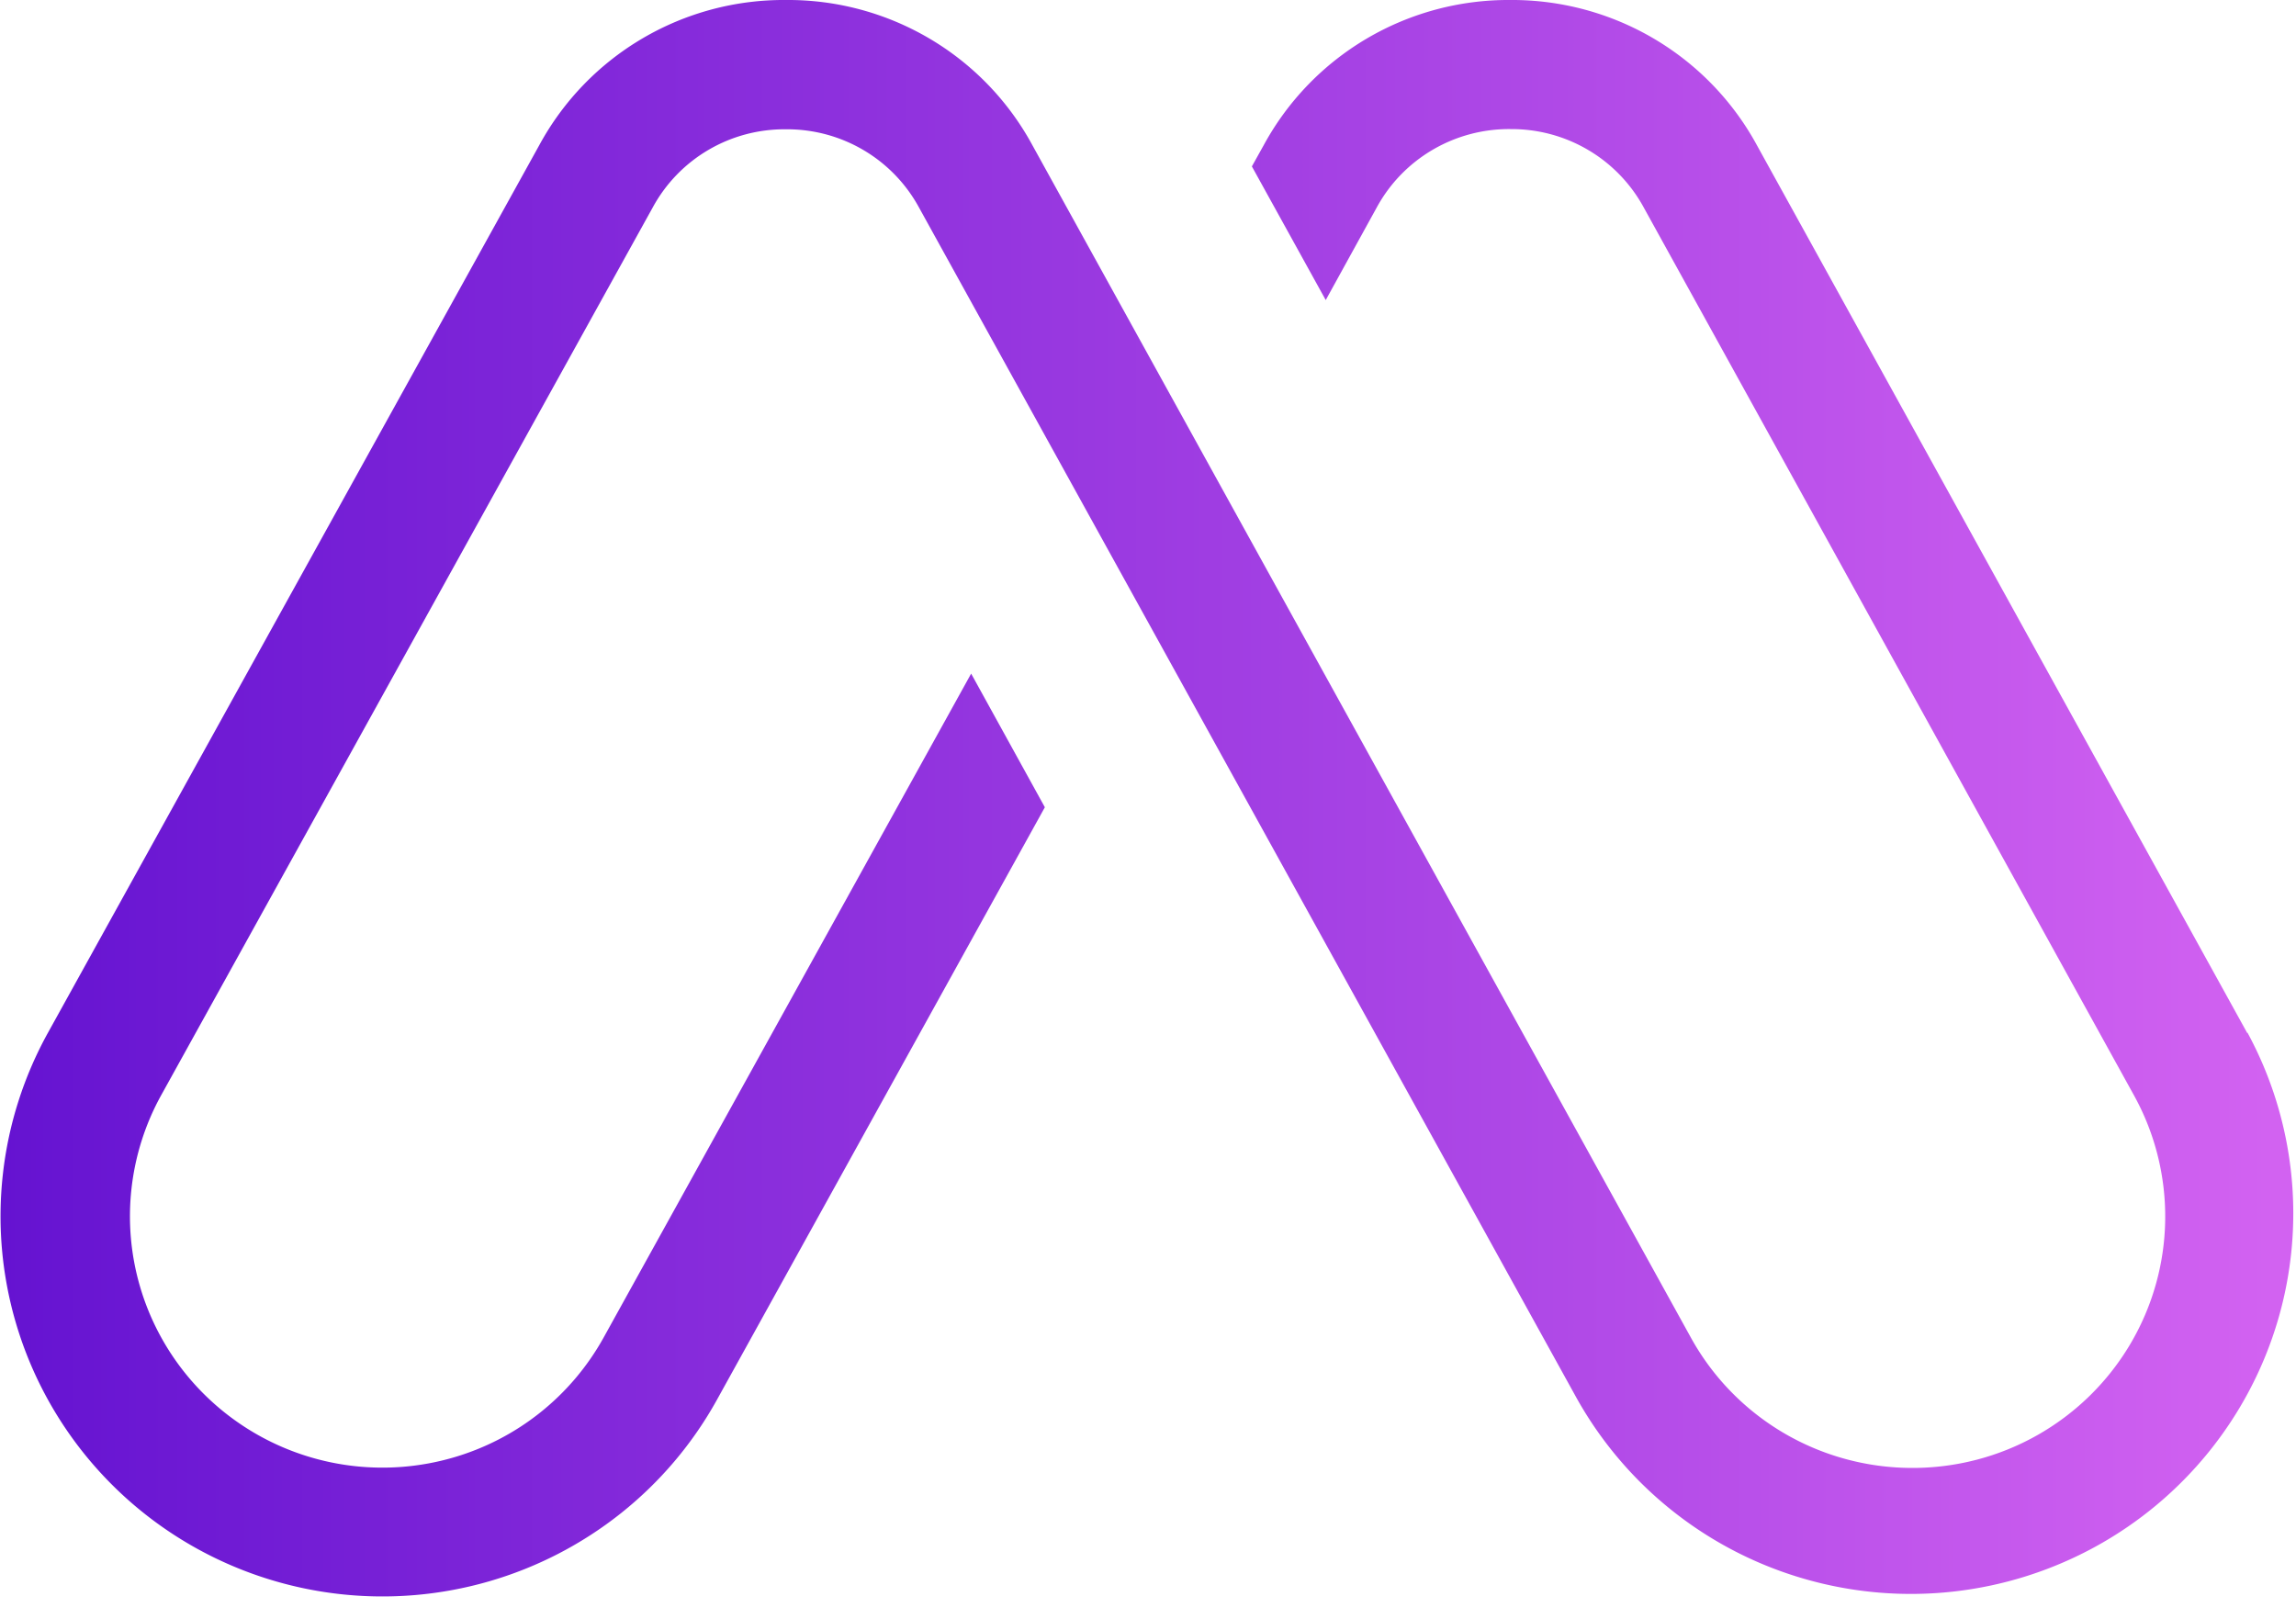 <svg xmlns="http://www.w3.org/2000/svg" width="78" height="55" fill="none"  xmlns:v="https://vecta.io/nano"><path d="M76.344 35.098L59.699 4.958c-.813-1.507-2.024-2.765-3.501-3.638A9.49 9.49 0 0 0 51.313 0a9.48 9.48 0 0 0-4.878 1.308c-1.476.869-2.687 2.121-3.503 3.623l-.403.723 2.509 4.541 1.745-3.168c.444-.807 1.1-1.479 1.898-1.944s1.707-.706 2.632-.697a5.12 5.12 0 0 1 2.637.707 5.09 5.09 0 0 1 1.893 1.959L72.488 37.2c.723 1.303 1.091 2.772 1.068 4.261s-.436 2.945-1.199 4.226-1.848 2.34-3.149 3.075-2.772 1.117-4.268 1.111c-1.54-.004-3.05-.42-4.373-1.205s-2.408-1.91-3.143-3.257L35.072 4.932a9.41 9.41 0 0 0-3.497-3.623C30.1.44 28.416-.013 26.702 0a9.47 9.47 0 0 0-4.874 1.304c-1.476.867-2.686 2.118-3.502 3.618L1.629 35.088C.807 36.574.286 38.206.098 39.892a12.86 12.86 0 0 0 .432 5.022c.474 1.629 1.265 3.15 2.329 4.475a12.96 12.96 0 0 0 3.872 3.247 13.02 13.02 0 0 0 4.826 1.524 13.03 13.03 0 0 0 5.044-.43c1.637-.472 3.164-1.26 4.495-2.319a12.93 12.93 0 0 0 3.261-3.855l11.139-20.129-2.504-4.541-12.486 22.558a8.57 8.57 0 0 1-5.128 4.082c-2.185.63-4.533.37-6.525-.723s-3.468-2.929-4.1-5.105-.371-4.512.727-6.496L22.183 7.033a5.07 5.07 0 0 1 1.889-1.943 5.1 5.1 0 0 1 2.625-.697 5.11 5.11 0 0 1 2.624.698 5.08 5.08 0 0 1 1.89 1.942l22.363 40.49a12.98 12.98 0 0 0 7.754 6.127 13.04 13.04 0 0 0 9.838-1.091c3.006-1.642 5.238-4.401 6.21-7.675a12.88 12.88 0 0 0-1.025-9.801l-.005.016z" fill="url(#A)"/><defs><linearGradient id="A" x1=".001" y1="27.12" x2="77.962" y2="27.12" gradientUnits="userSpaceOnUse"><stop stop-color="#6513d1"/><stop offset=".99" stop-color="#d262f1"/></linearGradient></defs></svg>